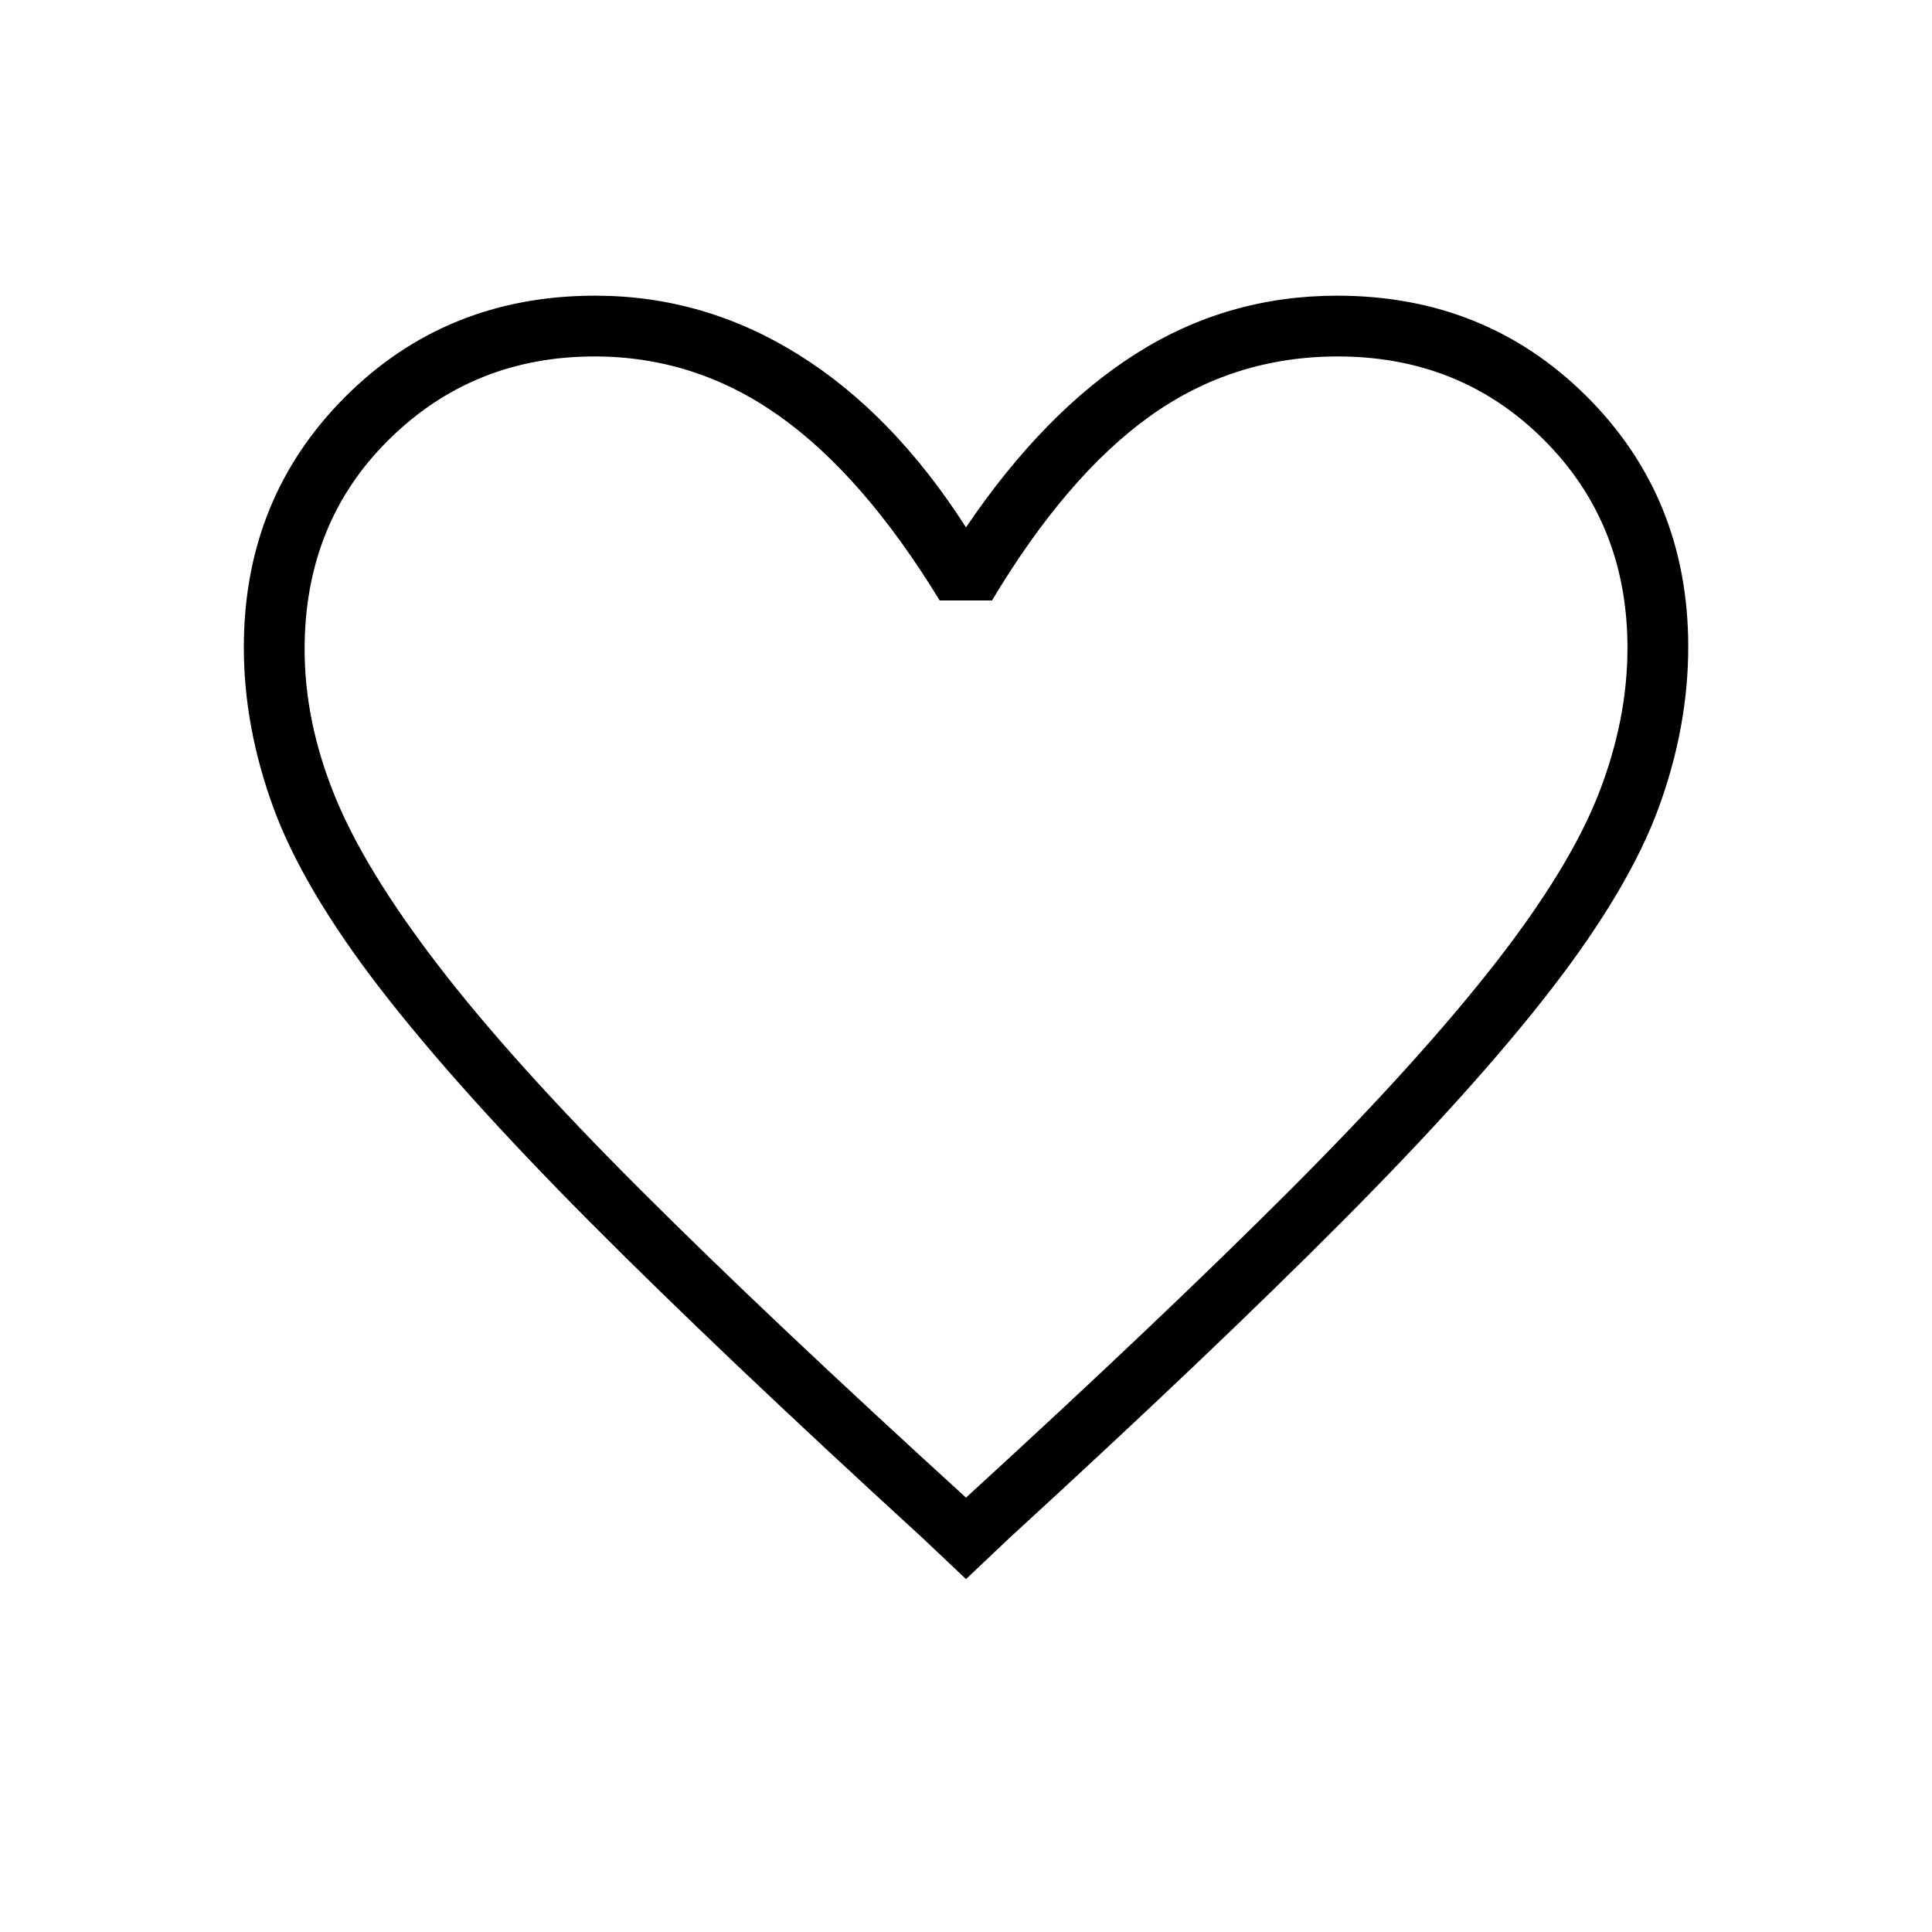 <svg width="24" height="24" viewBox="0 0 24 24" fill="none" xmlns="http://www.w3.org/2000/svg">
<g clip-path="url(#clip0_2652_12555)">
<path d="M12 19.616L11.448 19.094C9.785 17.573 8.408 16.265 7.319 15.17C6.23 14.075 5.365 13.112 4.724 12.282C4.083 11.451 3.641 10.701 3.396 10.033C3.152 9.365 3.029 8.702 3.029 8.043C3.029 6.808 3.448 5.771 4.286 4.932C5.124 4.093 6.16 3.673 7.394 3.673C8.296 3.673 9.138 3.917 9.92 4.406C10.703 4.894 11.396 5.609 12 6.551C12.649 5.593 13.353 4.874 14.111 4.394C14.869 3.913 15.702 3.673 16.61 3.673C17.842 3.673 18.877 4.092 19.715 4.929C20.553 5.767 20.972 6.802 20.972 8.035C20.972 8.699 20.849 9.365 20.605 10.033C20.36 10.701 19.918 11.449 19.28 12.276C18.641 13.104 17.775 14.067 16.681 15.166C15.588 16.265 14.211 17.574 12.552 19.094L12 19.616ZM12 18.604C13.633 17.11 14.978 15.832 16.037 14.772C17.096 13.711 17.936 12.782 18.559 11.986C19.181 11.19 19.613 10.485 19.855 9.87C20.096 9.256 20.217 8.649 20.217 8.049C20.217 7.017 19.871 6.156 19.18 5.465C18.489 4.773 17.635 4.428 16.619 4.428C15.756 4.428 14.979 4.674 14.289 5.167C13.599 5.66 12.943 6.424 12.323 7.459H11.673C11.043 6.428 10.38 5.665 9.684 5.17C8.988 4.675 8.222 4.428 7.386 4.428C6.38 4.428 5.528 4.772 4.831 5.461C4.133 6.149 3.784 7.018 3.784 8.066C3.784 8.664 3.908 9.27 4.157 9.883C4.405 10.496 4.835 11.2 5.446 11.995C6.057 12.791 6.894 13.72 7.957 14.781C9.02 15.843 10.368 17.117 12 18.604Z" fill="black"/>
</g>
<defs>
<clipPath id="clip0_2652_12555">
<rect width="24" height="24" fill="white"/>
</clipPath>
</defs>
</svg>
